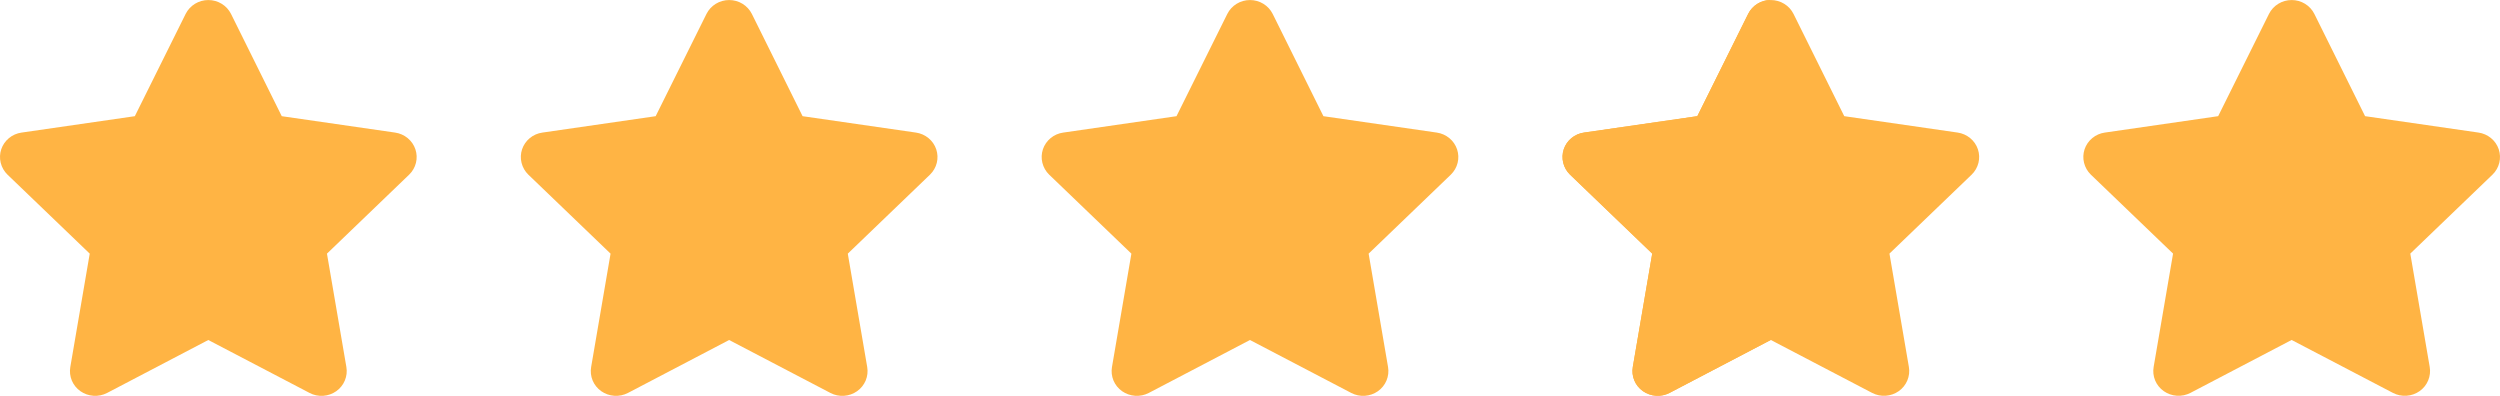 <svg width="120" height="19" viewBox="0 0 120 19" fill="none" xmlns="http://www.w3.org/2000/svg">
<g clip-path="url(#clip0_1_2)">
<path d="M63.524 5.577L68.966 6.364C69.189 6.396 69.398 6.489 69.57 6.631C69.742 6.773 69.87 6.959 69.94 7.169C70.01 7.379 70.019 7.603 69.966 7.817C69.913 8.032 69.8 8.227 69.641 8.382L65.694 12.175L66.626 17.616C66.664 17.834 66.638 18.059 66.552 18.265C66.467 18.47 66.324 18.648 66.14 18.778C65.956 18.907 65.739 18.984 65.513 18.999C65.287 19.014 65.061 18.967 64.861 18.862L59.998 16.32L55.14 18.862C54.94 18.966 54.714 19.013 54.488 18.998C54.262 18.983 54.044 18.906 53.86 18.777C53.676 18.648 53.533 18.47 53.447 18.265C53.362 18.059 53.337 17.834 53.375 17.616L54.307 12.175L50.359 8.382C50.199 8.227 50.087 8.03 50.034 7.815C49.981 7.6 49.99 7.375 50.06 7.165C50.13 6.956 50.259 6.77 50.431 6.628C50.603 6.486 50.812 6.395 51.035 6.364L56.472 5.577L58.911 0.668C59.011 0.468 59.166 0.3 59.358 0.182C59.551 0.064 59.773 0.002 60 0.002C60.227 0.002 60.45 0.064 60.642 0.182C60.834 0.3 60.989 0.468 61.089 0.668L63.524 5.577Z" fill="#FFB444"/>
<path d="M38.524 5.577L43.966 6.364C44.189 6.396 44.398 6.489 44.57 6.631C44.742 6.773 44.87 6.959 44.94 7.169C45.01 7.379 45.019 7.603 44.966 7.817C44.913 8.032 44.8 8.227 44.641 8.382L40.694 12.175L41.626 17.616C41.664 17.834 41.638 18.059 41.553 18.265C41.467 18.47 41.324 18.648 41.14 18.778C40.956 18.907 40.739 18.984 40.513 18.999C40.287 19.014 40.061 18.967 39.861 18.862L34.998 16.32L30.14 18.862C29.94 18.966 29.714 19.013 29.488 18.998C29.262 18.983 29.044 18.906 28.86 18.777C28.676 18.648 28.533 18.47 28.447 18.265C28.362 18.059 28.337 17.834 28.375 17.616L29.307 12.175L25.359 8.382C25.199 8.227 25.087 8.03 25.034 7.815C24.981 7.6 24.99 7.375 25.06 7.165C25.13 6.956 25.259 6.77 25.431 6.628C25.603 6.486 25.812 6.395 26.035 6.364L31.472 5.577L33.911 0.668C34.011 0.468 34.166 0.3 34.358 0.182C34.551 0.064 34.773 0.002 35 0.002C35.227 0.002 35.45 0.064 35.642 0.182C35.834 0.3 35.989 0.468 36.089 0.668L38.524 5.577Z" fill="#FFB444"/>
<path d="M13.524 5.577L18.966 6.364C19.189 6.396 19.398 6.489 19.57 6.631C19.742 6.773 19.87 6.959 19.94 7.169C20.01 7.379 20.019 7.603 19.966 7.817C19.913 8.032 19.8 8.227 19.64 8.382L15.694 12.175L16.626 17.616C16.664 17.834 16.638 18.059 16.552 18.265C16.467 18.47 16.324 18.648 16.14 18.778C15.956 18.907 15.739 18.984 15.513 18.999C15.287 19.014 15.061 18.967 14.861 18.862L9.998 16.32L5.14 18.862C4.94 18.966 4.714 19.013 4.488 18.998C4.262 18.983 4.044 18.906 3.86 18.777C3.676 18.648 3.533 18.47 3.447 18.265C3.362 18.059 3.337 17.834 3.375 17.616L4.307 12.175L0.359 8.382C0.199 8.227 0.087 8.03 0.034 7.815C-0.019 7.6 -0.01 7.375 0.06 7.165C0.13 6.956 0.259 6.77 0.431 6.628C0.603 6.486 0.812 6.395 1.035 6.364L6.472 5.577L8.911 0.668C9.011 0.468 9.166 0.3 9.358 0.182C9.551 0.064 9.773 0.002 10 0.002C10.227 0.002 10.45 0.064 10.642 0.182C10.835 0.3 10.989 0.468 11.089 0.668L13.524 5.577Z" fill="#FFB444"/>
<path d="M88.524 5.576L93.966 6.363C94.189 6.395 94.398 6.488 94.57 6.63C94.742 6.772 94.87 6.958 94.94 7.168C95.01 7.377 95.019 7.602 94.966 7.816C94.913 8.03 94.8 8.226 94.641 8.381L90.694 12.173L91.626 17.613C91.664 17.831 91.638 18.056 91.552 18.262C91.467 18.467 91.324 18.645 91.14 18.775C90.956 18.904 90.739 18.981 90.513 18.996C90.287 19.011 90.061 18.964 89.861 18.859L84.998 16.318L80.14 18.859C79.94 18.963 79.714 19.01 79.488 18.995C79.262 18.98 79.044 18.903 78.86 18.774C78.676 18.645 78.533 18.467 78.447 18.262C78.362 18.056 78.337 17.831 78.375 17.613L79.307 12.173L75.359 8.381C75.199 8.225 75.087 8.029 75.034 7.814C74.981 7.599 74.99 7.374 75.06 7.164C75.13 6.955 75.259 6.769 75.431 6.627C75.603 6.485 75.812 6.394 76.035 6.363L81.472 5.576L83.911 0.668C84.011 0.468 84.166 0.3 84.358 0.182C84.551 0.064 84.773 0.002 85 0.002C85.227 0.002 85.45 0.064 85.642 0.182C85.835 0.3 85.989 0.468 86.089 0.668L88.524 5.576Z" fill="#FFB444"/>
<path d="M113.524 5.576L118.966 6.363C119.189 6.395 119.398 6.488 119.57 6.63C119.742 6.772 119.87 6.958 119.94 7.168C120.01 7.377 120.019 7.602 119.966 7.816C119.913 8.03 119.8 8.226 119.641 8.381L115.694 12.173L116.626 17.613C116.664 17.831 116.638 18.056 116.552 18.262C116.467 18.467 116.324 18.645 116.14 18.775C115.956 18.904 115.739 18.981 115.513 18.996C115.287 19.011 115.061 18.964 114.861 18.859L109.998 16.318L105.14 18.859C104.94 18.963 104.714 19.01 104.488 18.995C104.262 18.98 104.044 18.903 103.86 18.774C103.676 18.645 103.533 18.467 103.447 18.262C103.362 18.056 103.337 17.831 103.375 17.613L104.307 12.173L100.359 8.381C100.199 8.225 100.087 8.029 100.034 7.814C99.981 7.599 99.99 7.374 100.06 7.164C100.13 6.955 100.259 6.769 100.431 6.627C100.603 6.485 100.812 6.394 101.035 6.363L106.472 5.576L108.911 0.668C109.011 0.468 109.166 0.3 109.358 0.182C109.551 0.064 109.773 0.002 110 0.002C110.227 0.002 110.45 0.064 110.642 0.182C110.835 0.3 110.989 0.468 111.089 0.668L113.524 5.576Z" fill="#FFB444"/>
<path d="M84.995 16.318L80.139 18.859C79.939 18.963 79.713 19.01 79.487 18.995C79.261 18.98 79.043 18.903 78.859 18.774C78.675 18.644 78.532 18.467 78.447 18.261C78.361 18.056 78.336 17.831 78.374 17.613L79.306 12.173L75.359 8.381C75.199 8.225 75.087 8.029 75.034 7.814C74.981 7.599 74.99 7.374 75.06 7.164C75.13 6.955 75.259 6.769 75.431 6.627C75.603 6.485 75.812 6.394 76.035 6.363L81.472 5.576L83.911 0.668C84.112 0.26 84.532 0.002 84.96 0L84.995 16.318ZM90.493 18.997C90.452 19.001 90.41 19.001 90.368 18.997H90.493Z" fill="#FFB444"/>
</g>
<defs>
<clipPath id="clip0_1_2">
<rect width="120" height="19" fill="white"/>
</clipPath>
</defs>
</svg>
